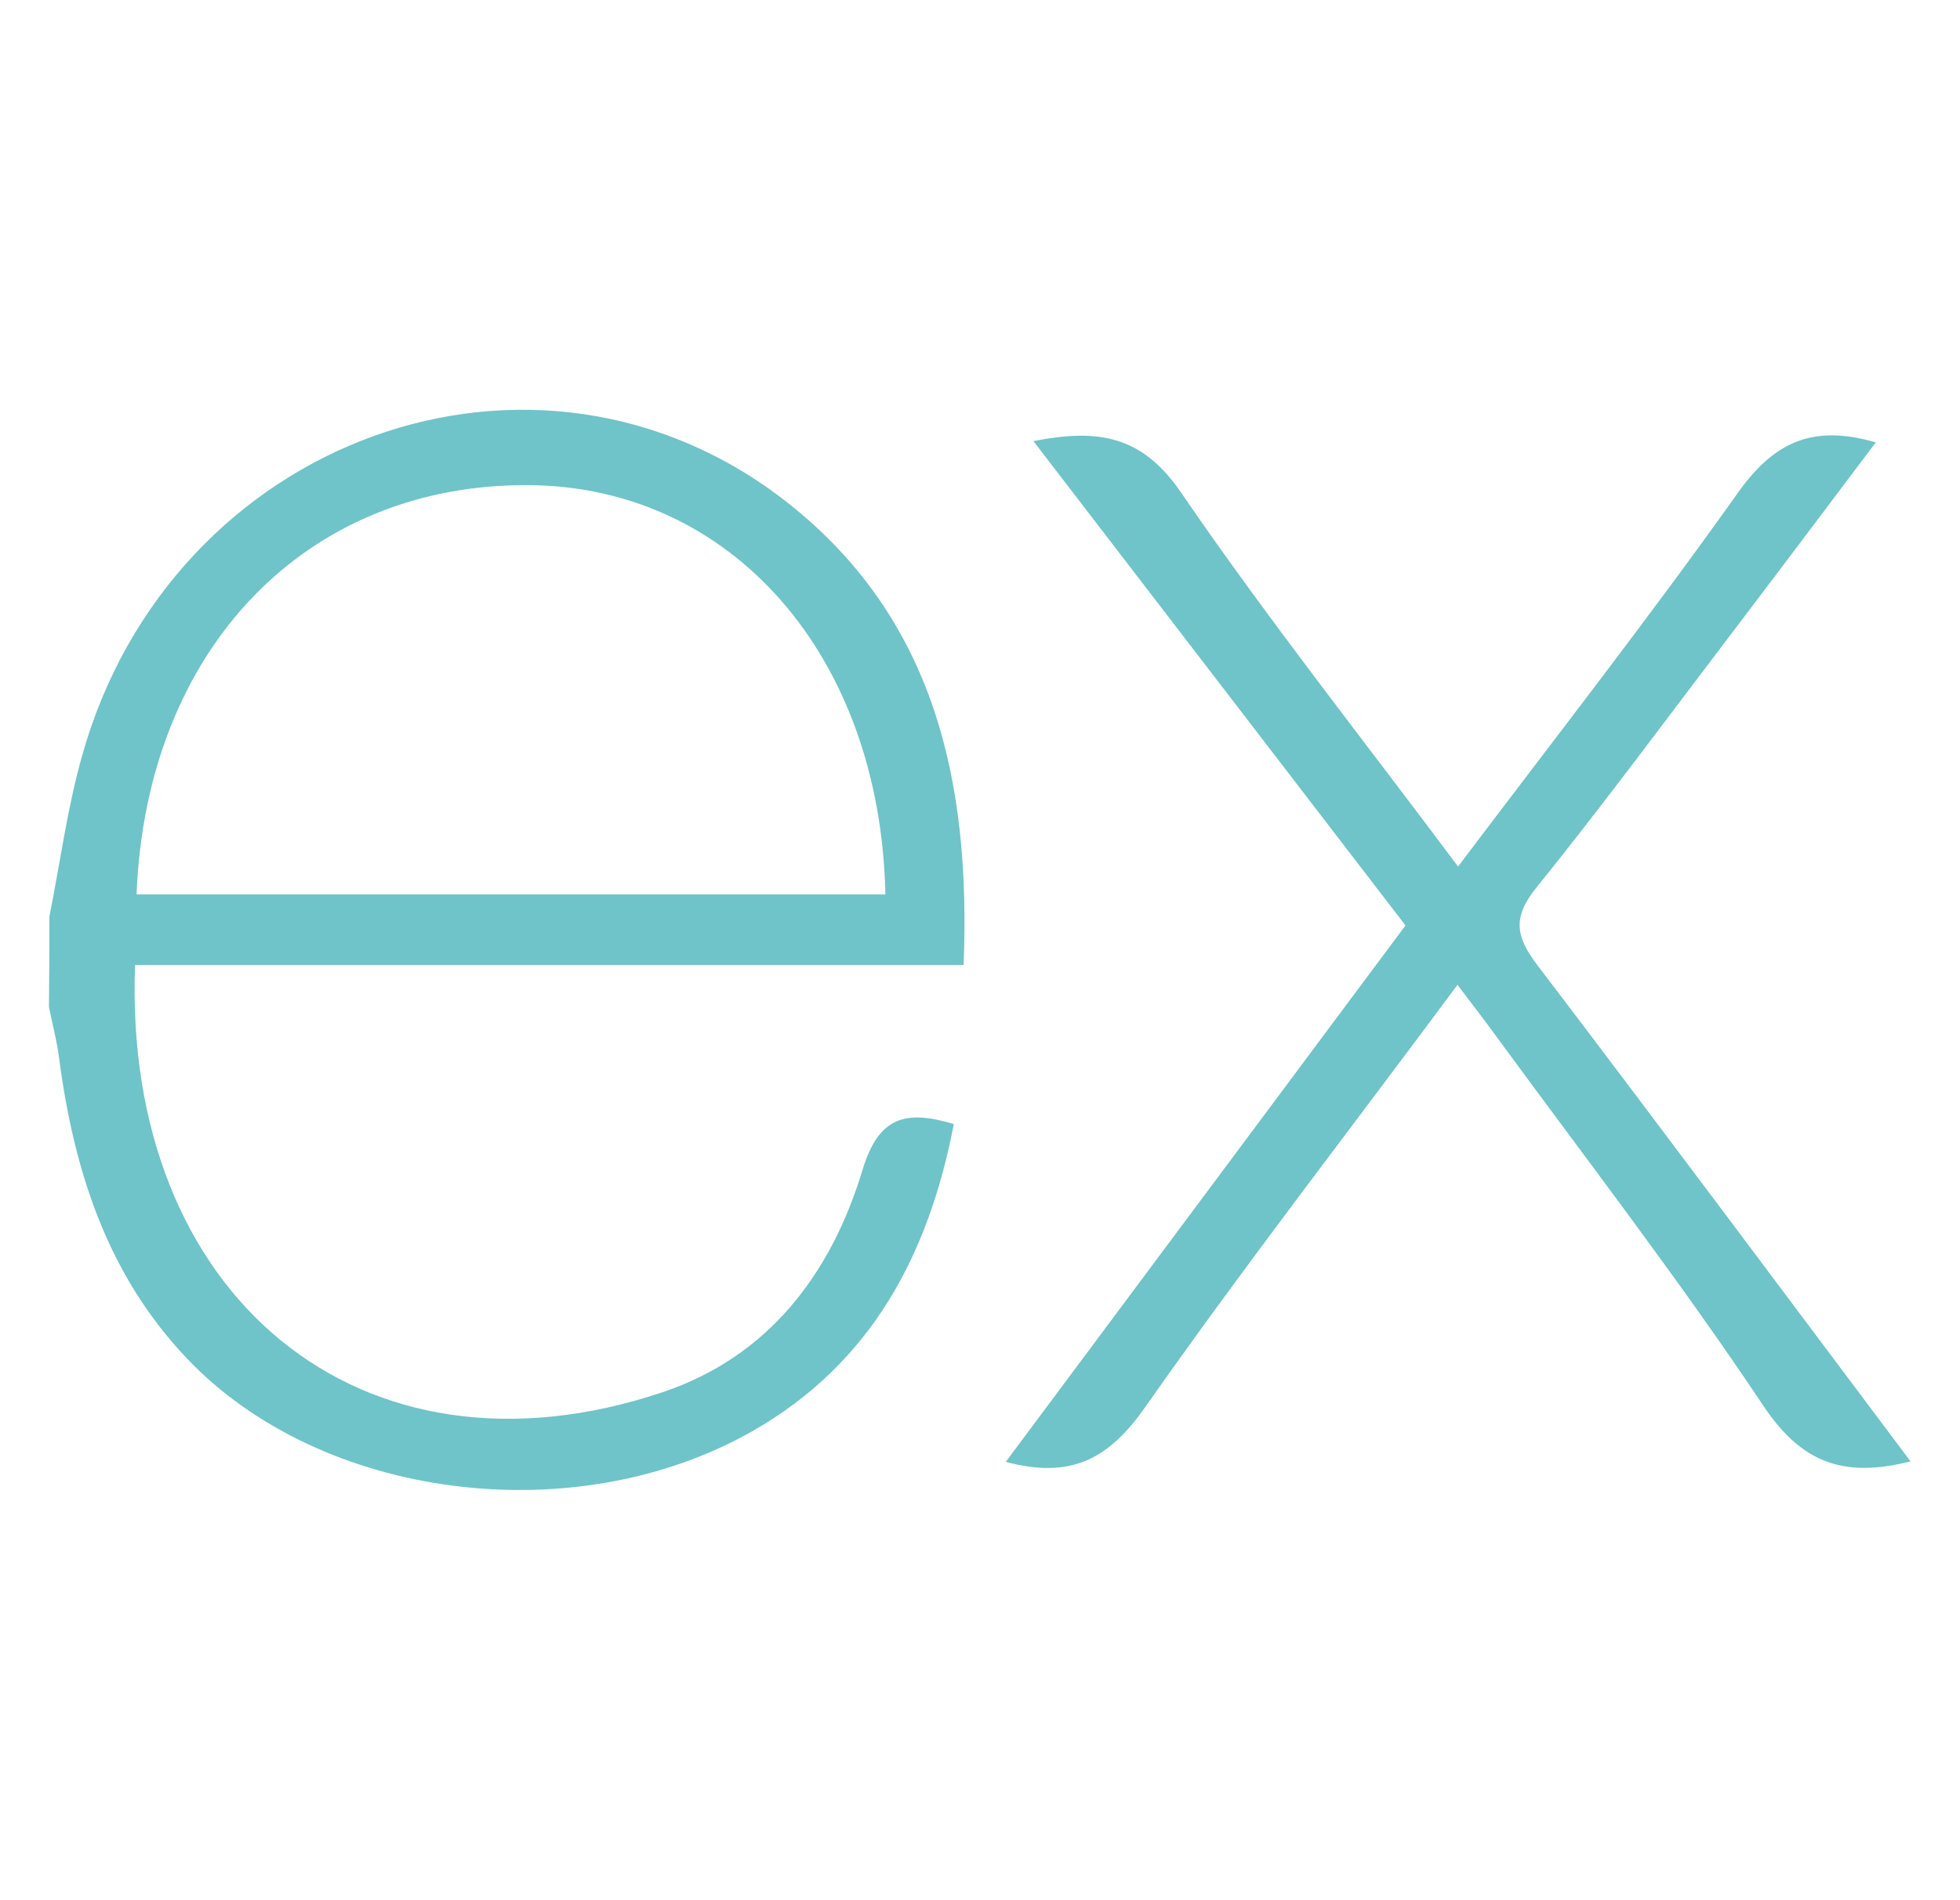 <?xml version="1.0" encoding="UTF-8"?> <svg xmlns="http://www.w3.org/2000/svg" width="33" height="32" viewBox="0 0 33 32" fill="none"><g clip-path="url(#clip0_1721_1656)"><path d="M32.167 24.61C31.027 24.9 30.322 24.623 29.689 23.673C28.269 21.545 26.702 19.515 25.189 17.448C24.994 17.18 24.792 16.918 24.539 16.585C22.749 19 20.962 21.3 19.284 23.693C18.684 24.548 18.054 24.92 16.934 24.618L23.664 15.585L17.399 7.428C18.477 7.218 19.222 7.325 19.882 8.29C21.339 10.42 22.947 12.448 24.549 14.593C26.162 12.455 27.749 10.425 29.249 8.315C29.852 7.46 30.499 7.135 31.582 7.45C30.762 8.538 29.959 9.608 29.152 10.67C28.062 12.103 26.992 13.553 25.862 14.955C25.459 15.455 25.524 15.78 25.884 16.253C27.974 19 30.039 21.775 32.167 24.61ZM0.832 15.435C1.012 14.533 1.132 13.613 1.382 12.728C2.882 7.37 9.032 5.143 13.257 8.463C15.732 10.41 16.347 13.155 16.224 16.25H2.274C2.064 21.803 6.062 25.155 11.157 23.445C12.944 22.845 13.997 21.445 14.524 19.695C14.792 18.818 15.234 18.68 16.059 18.93C15.637 21.12 14.679 22.95 12.679 24.095C9.679 25.81 5.397 25.255 3.144 22.873C1.814 21.473 1.249 19.73 0.999 17.848C0.962 17.548 0.884 17.253 0.824 16.955C0.829 16.448 0.832 15.942 0.832 15.435ZM2.299 15.063H14.907C14.824 11.048 12.324 8.195 8.907 8.17C5.157 8.14 2.462 10.925 2.299 15.063Z" fill="#6EC4C9"></path></g><defs><clipPath id="clip0_1721_1656"><rect width="32" height="32" fill="white" transform="translate(0.5)"></rect></clipPath></defs></svg> 